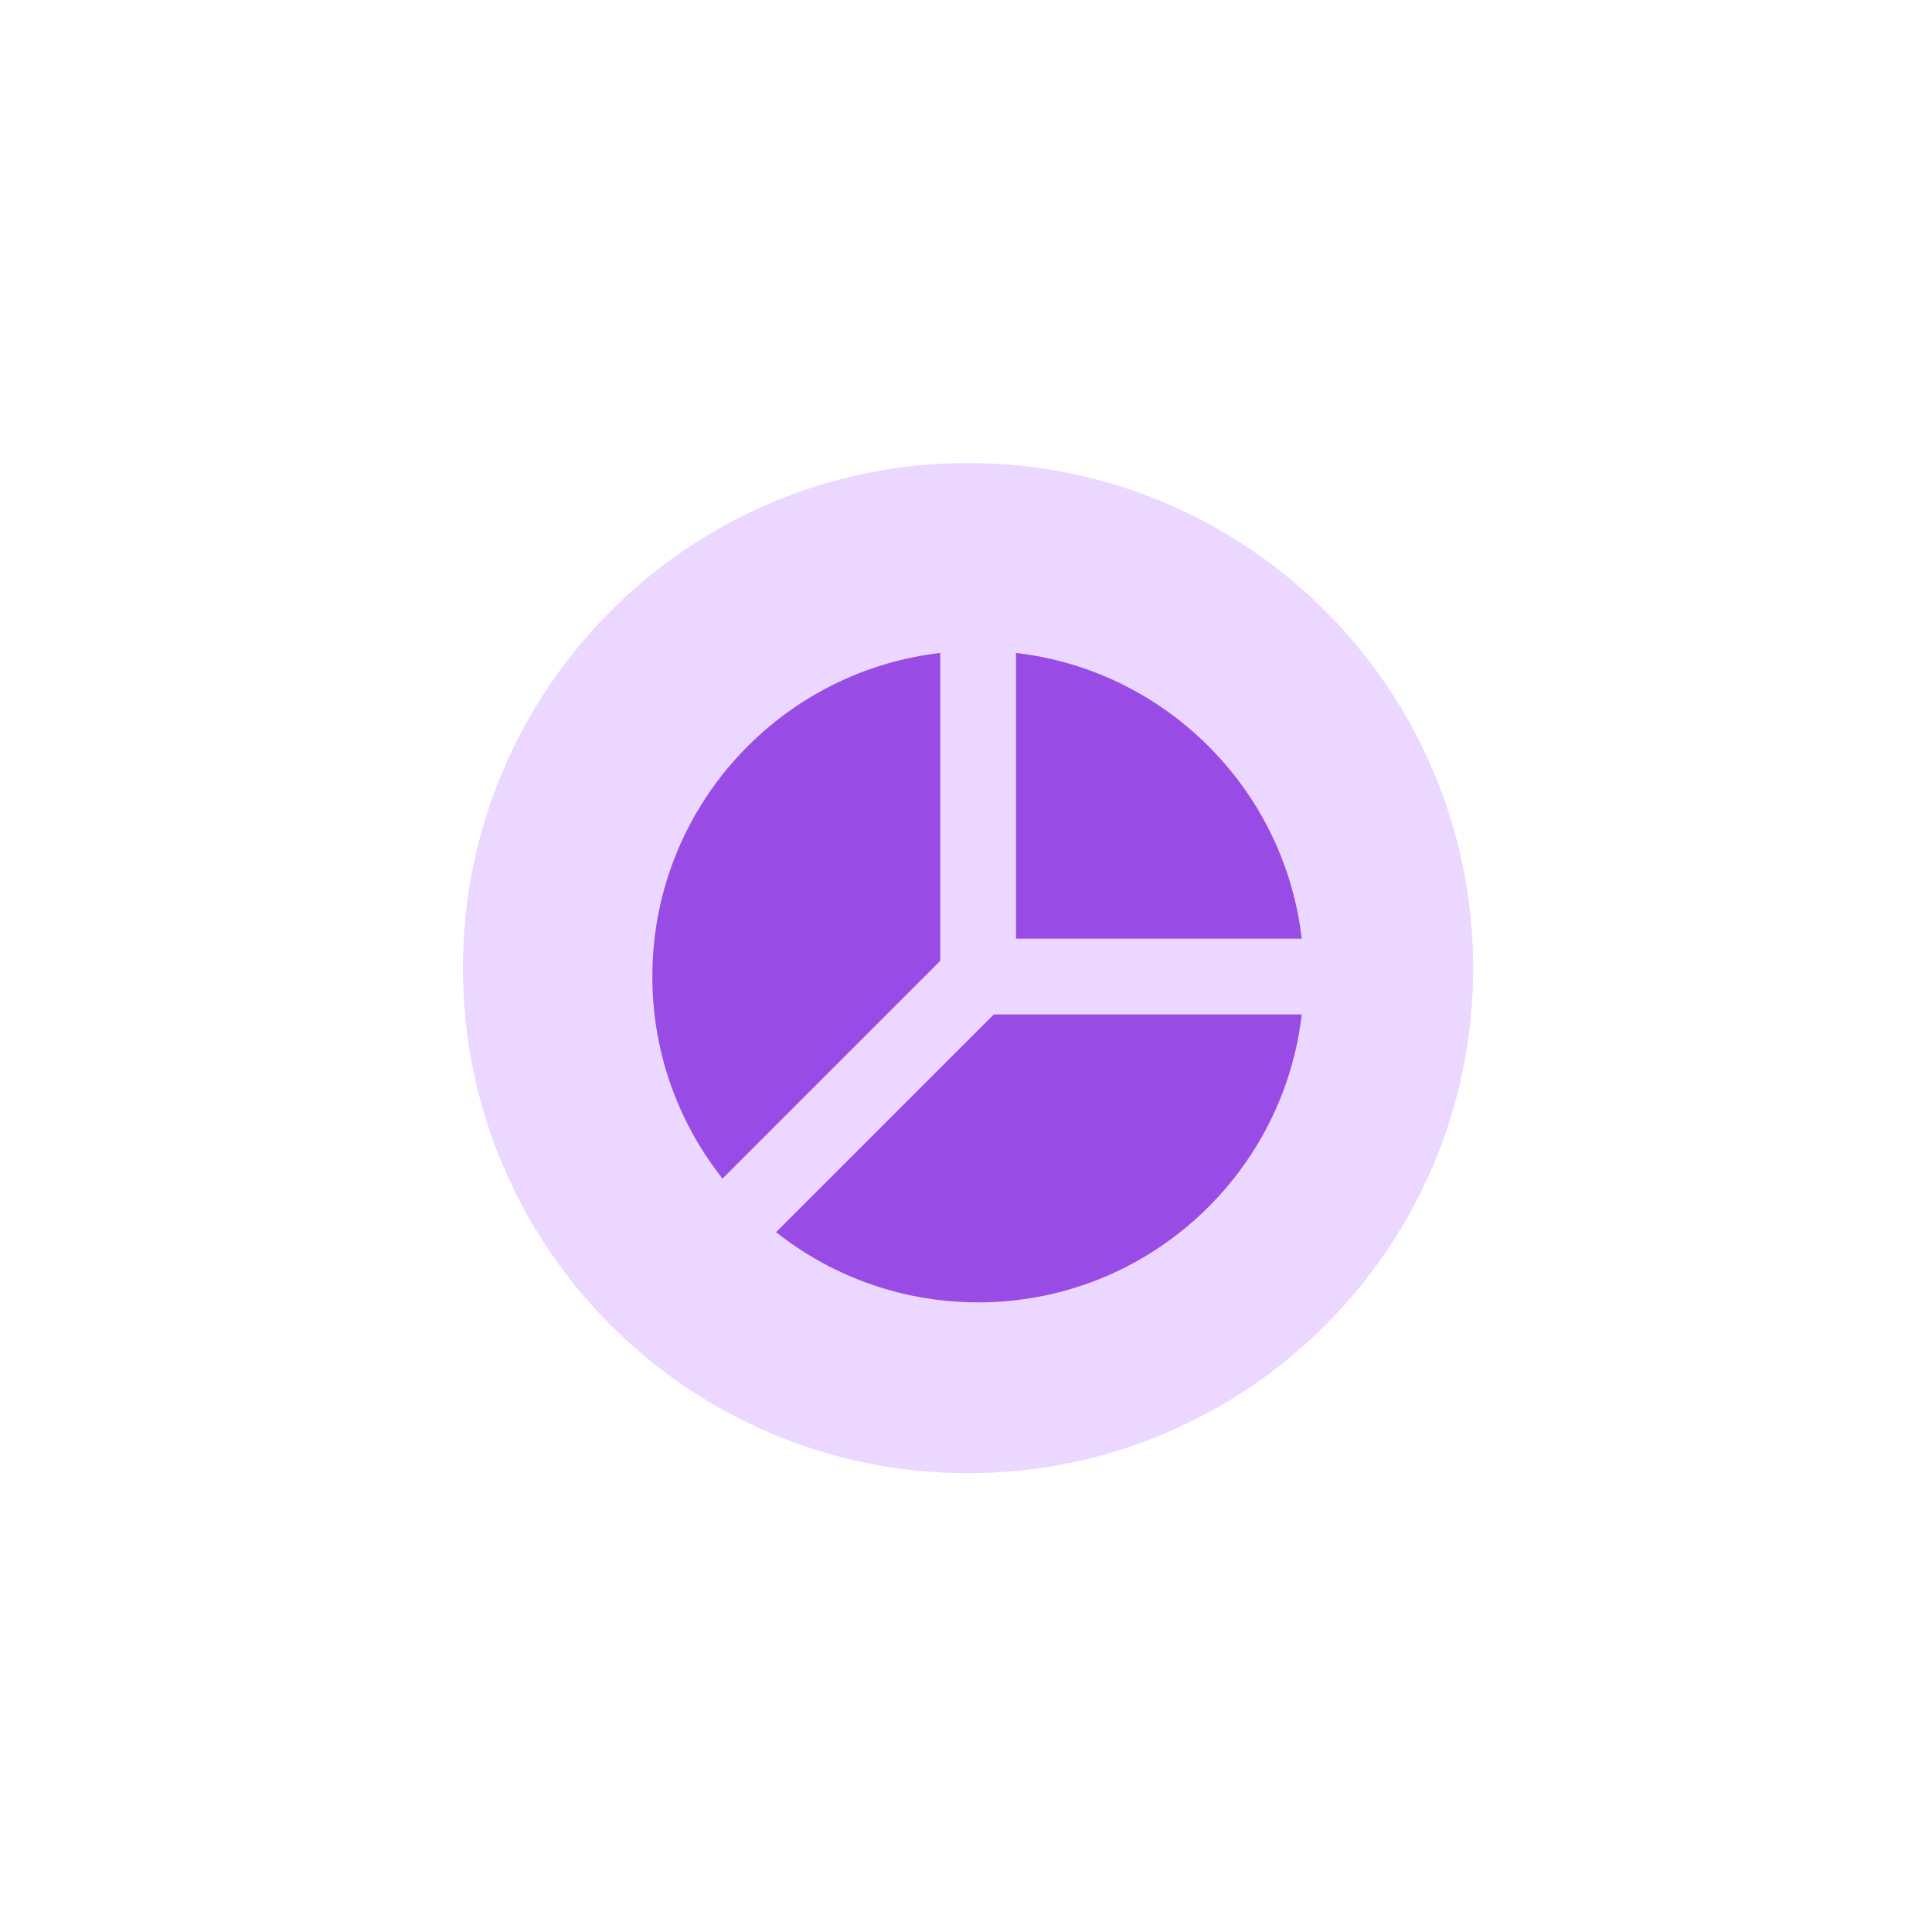 <svg width="51" height="51" viewBox="0 0 51 51" fill="none" xmlns="http://www.w3.org/2000/svg">
<g filter="url(#filter0_d_564_5417)">
<path d="M4.22 25.556C4.22 13.774 13.771 4.223 25.553 4.223C37.335 4.223 46.887 13.774 46.887 25.556C46.887 37.338 37.335 46.889 25.553 46.889C13.771 46.889 4.22 37.338 4.22 25.556Z" fill="white" fill-opacity="0.3" shape-rendering="crispEdges"/>
<path d="M25.553 38.889C32.917 38.889 38.887 32.92 38.887 25.556C38.887 18.192 32.917 12.223 25.553 12.223C18.189 12.223 12.22 18.192 12.22 25.556C12.22 32.92 18.189 38.889 25.553 38.889Z" fill="#EBD7FF"/>
<path d="M16.22 25.779C16.22 31.081 20.518 35.379 25.82 35.379C31.122 35.379 35.42 31.081 35.42 25.779C35.42 25.779 35.42 25.779 35.42 25.779C35.42 20.477 31.122 16.179 25.82 16.179C20.518 16.179 16.22 20.477 16.22 25.779Z" fill="#994CE5"/>
<path d="M35.42 25.779C35.42 20.477 31.122 16.179 25.82 16.179M35.42 25.779C35.42 25.779 35.42 25.779 35.42 25.779ZM35.42 25.779C35.42 31.081 31.122 35.379 25.82 35.379C20.518 35.379 16.22 31.081 16.22 25.779C16.22 20.477 20.518 16.179 25.82 16.179M35.42 25.779L25.82 25.779M25.82 16.179L25.82 25.779M25.82 25.779L19.22 32.379" stroke="#EBD7FF" stroke-width="2" stroke-linecap="round" stroke-linejoin="round"/>
</g>
<defs>
<filter id="filter0_d_564_5417" x="0.22" y="0.223" width="50.667" height="50.667" filterUnits="userSpaceOnUse" color-interpolation-filters="sRGB">
<feFlood flood-opacity="0" result="BackgroundImageFix"/>
<feColorMatrix in="SourceAlpha" type="matrix" values="0 0 0 0 0 0 0 0 0 0 0 0 0 0 0 0 0 0 127 0" result="hardAlpha"/>
<feOffset/>
<feGaussianBlur stdDeviation="2"/>
<feComposite in2="hardAlpha" operator="out"/>
<feColorMatrix type="matrix" values="0 0 0 0 0 0 0 0 0 0 0 0 0 0 0 0 0 0 0.05 0"/>
<feBlend mode="normal" in2="BackgroundImageFix" result="effect1_dropShadow_564_5417"/>
<feBlend mode="normal" in="SourceGraphic" in2="effect1_dropShadow_564_5417" result="shape"/>
</filter>
</defs>
</svg>
